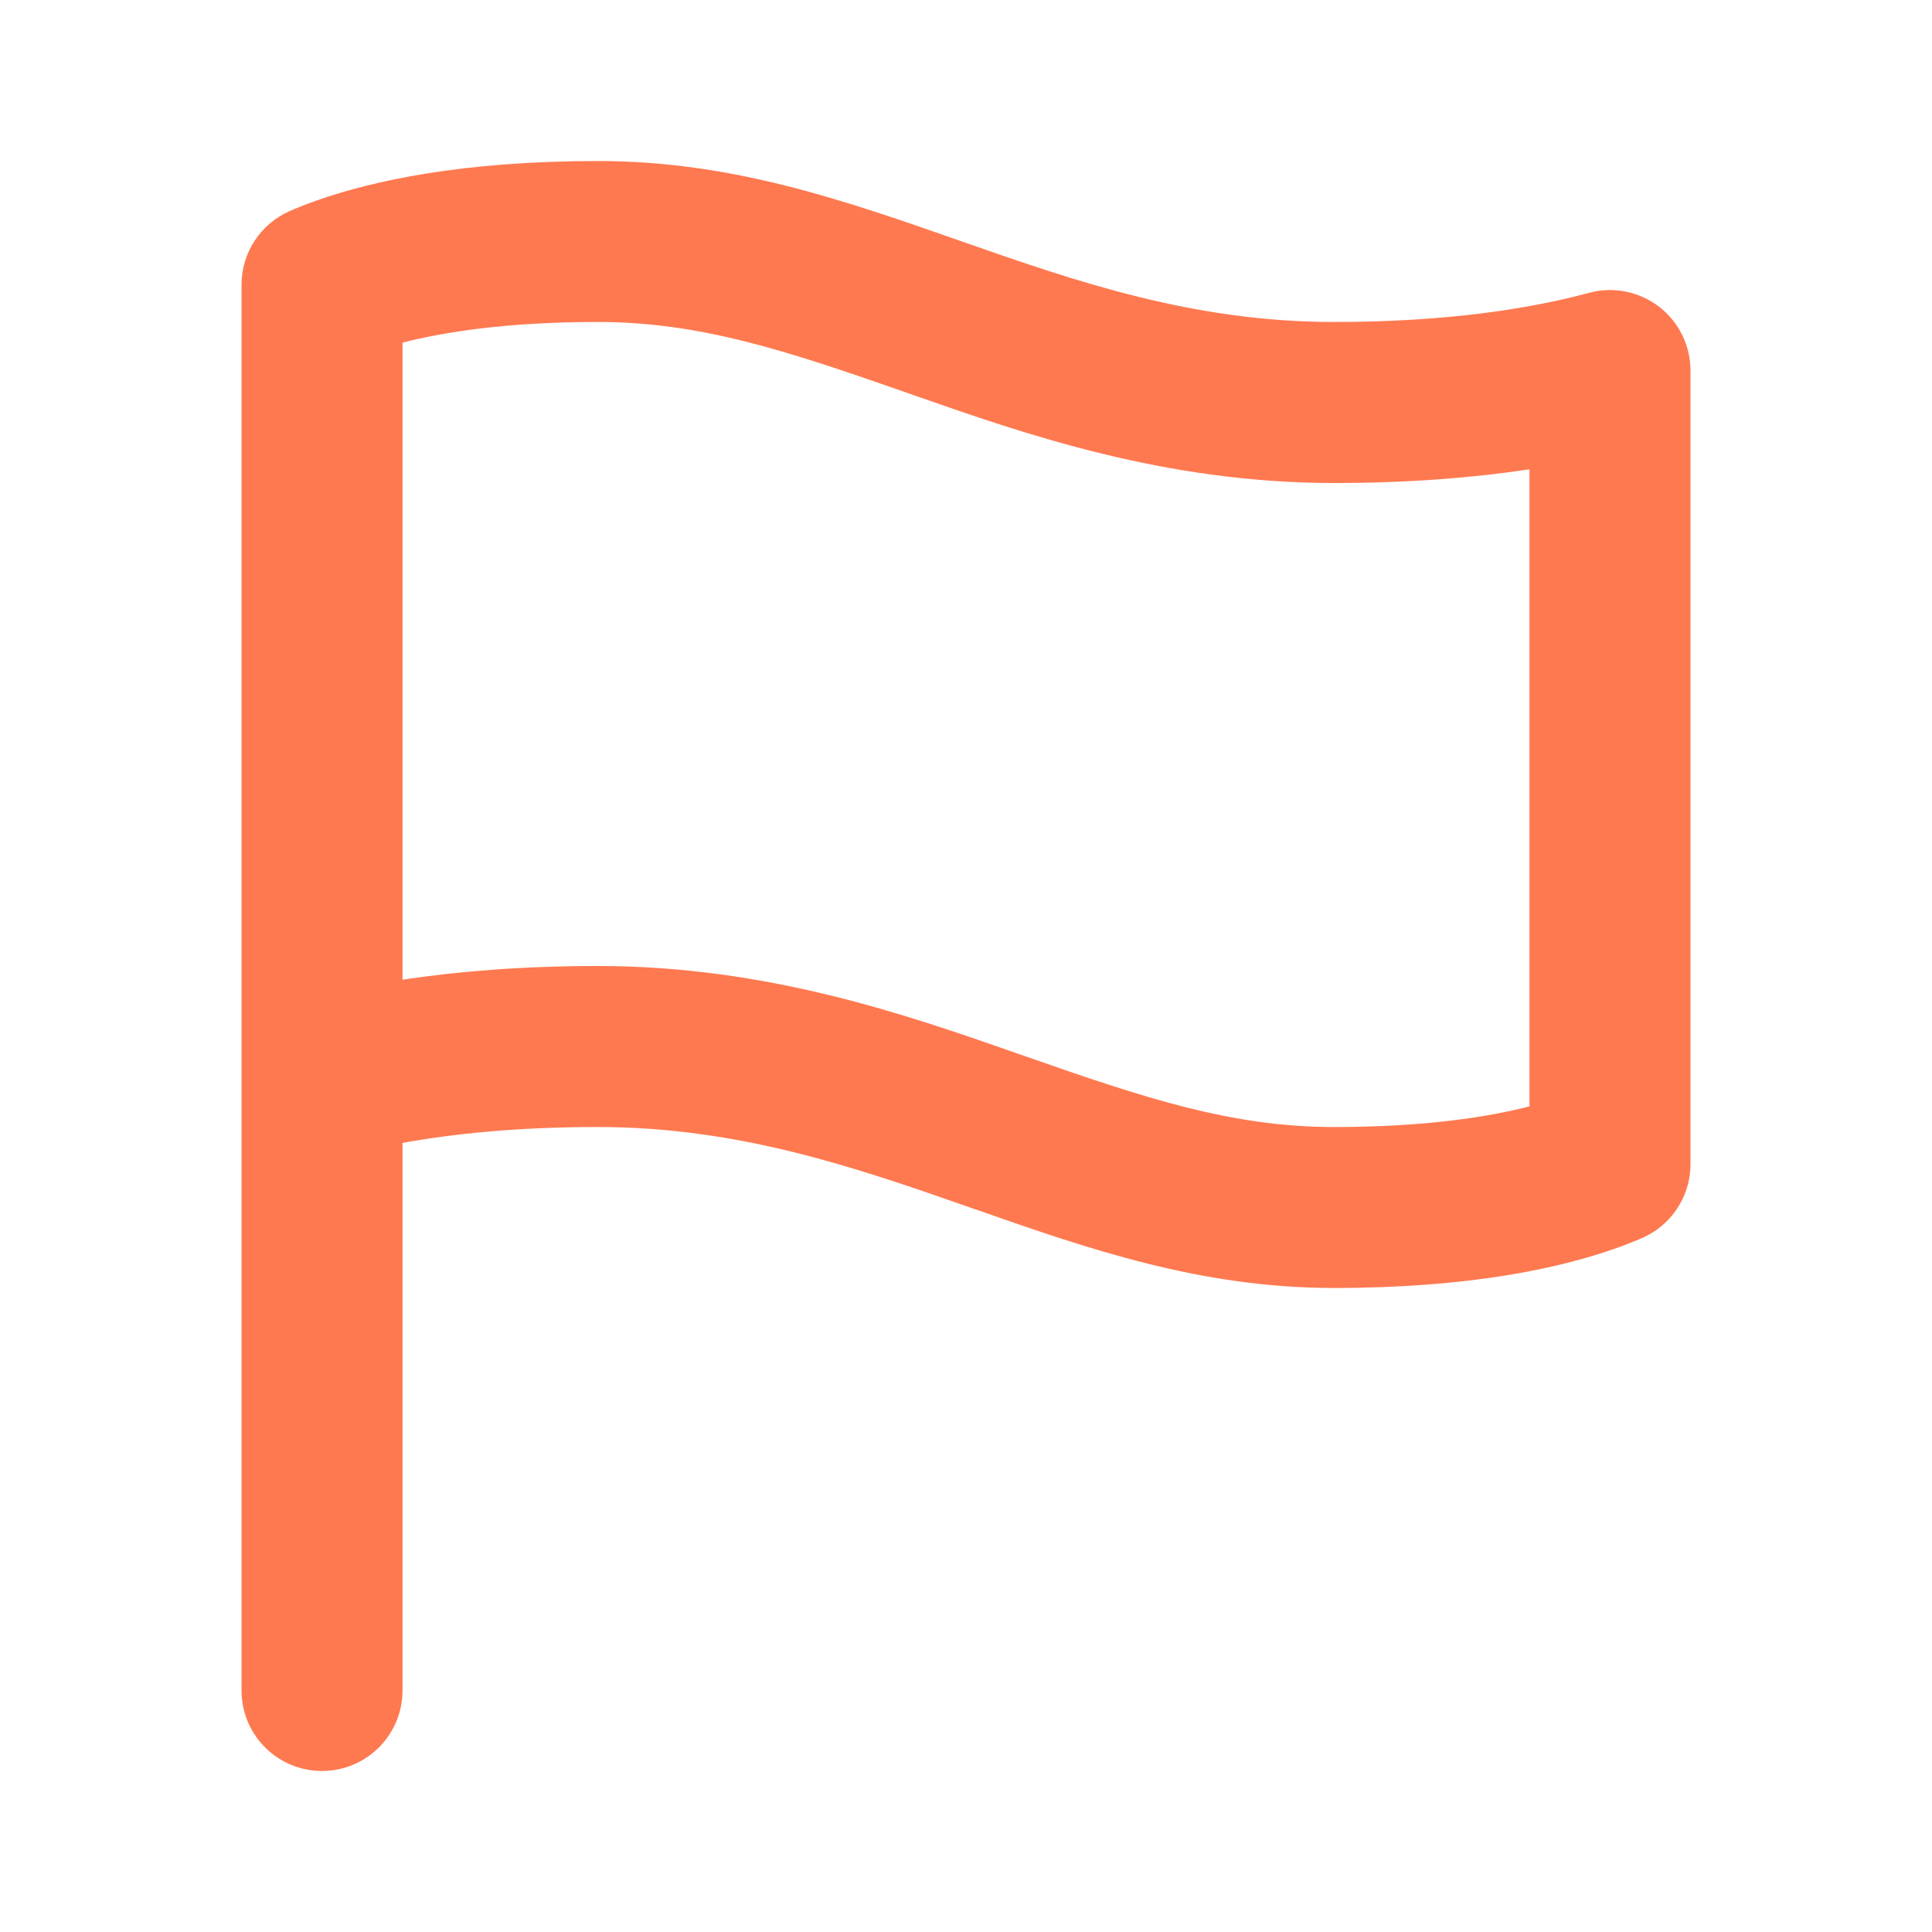 <svg width="32" height="32" viewBox="0 0 32 32" fill="none" xmlns="http://www.w3.org/2000/svg">
<path fill-rule="evenodd" clip-rule="evenodd" d="M9.905 2.667C7.66 2.667 6.18 2.994 5.268 3.313C5.093 3.374 4.938 3.435 4.803 3.494C4.315 3.706 4 4.186 4 4.717V28C4 28.736 4.597 29.333 5.333 29.333C6.07 29.333 6.667 28.736 6.667 28V18.93C7.528 18.774 8.596 18.667 9.905 18.667C12.232 18.667 14.173 19.337 16.041 19.991L16.125 20.02C18.038 20.69 19.886 21.333 22.095 21.333C24.34 21.333 25.82 21.006 26.732 20.687C26.907 20.626 27.061 20.565 27.197 20.506C27.685 20.294 28 19.814 28 19.283V6.138C28 5.723 27.807 5.332 27.478 5.079C27.148 4.827 26.72 4.742 26.32 4.85C25.336 5.115 23.959 5.333 22.095 5.333C19.768 5.333 17.827 4.663 15.96 4.009L15.874 3.979C13.962 3.31 12.114 2.667 9.905 2.667ZM6.667 16.227V5.675C7.34 5.502 8.387 5.333 9.905 5.333C11.599 5.333 13.041 5.813 14.994 6.496L15.13 6.544C16.97 7.188 19.288 8 22.095 8C23.333 8 24.407 7.913 25.333 7.773V18.325C24.66 18.498 23.613 18.667 22.095 18.667C20.401 18.667 18.959 18.187 17.006 17.503L16.87 17.456C15.03 16.812 12.713 16 9.905 16C8.667 16 7.593 16.087 6.667 16.227Z" fill="#FF7950"/>
</svg>
